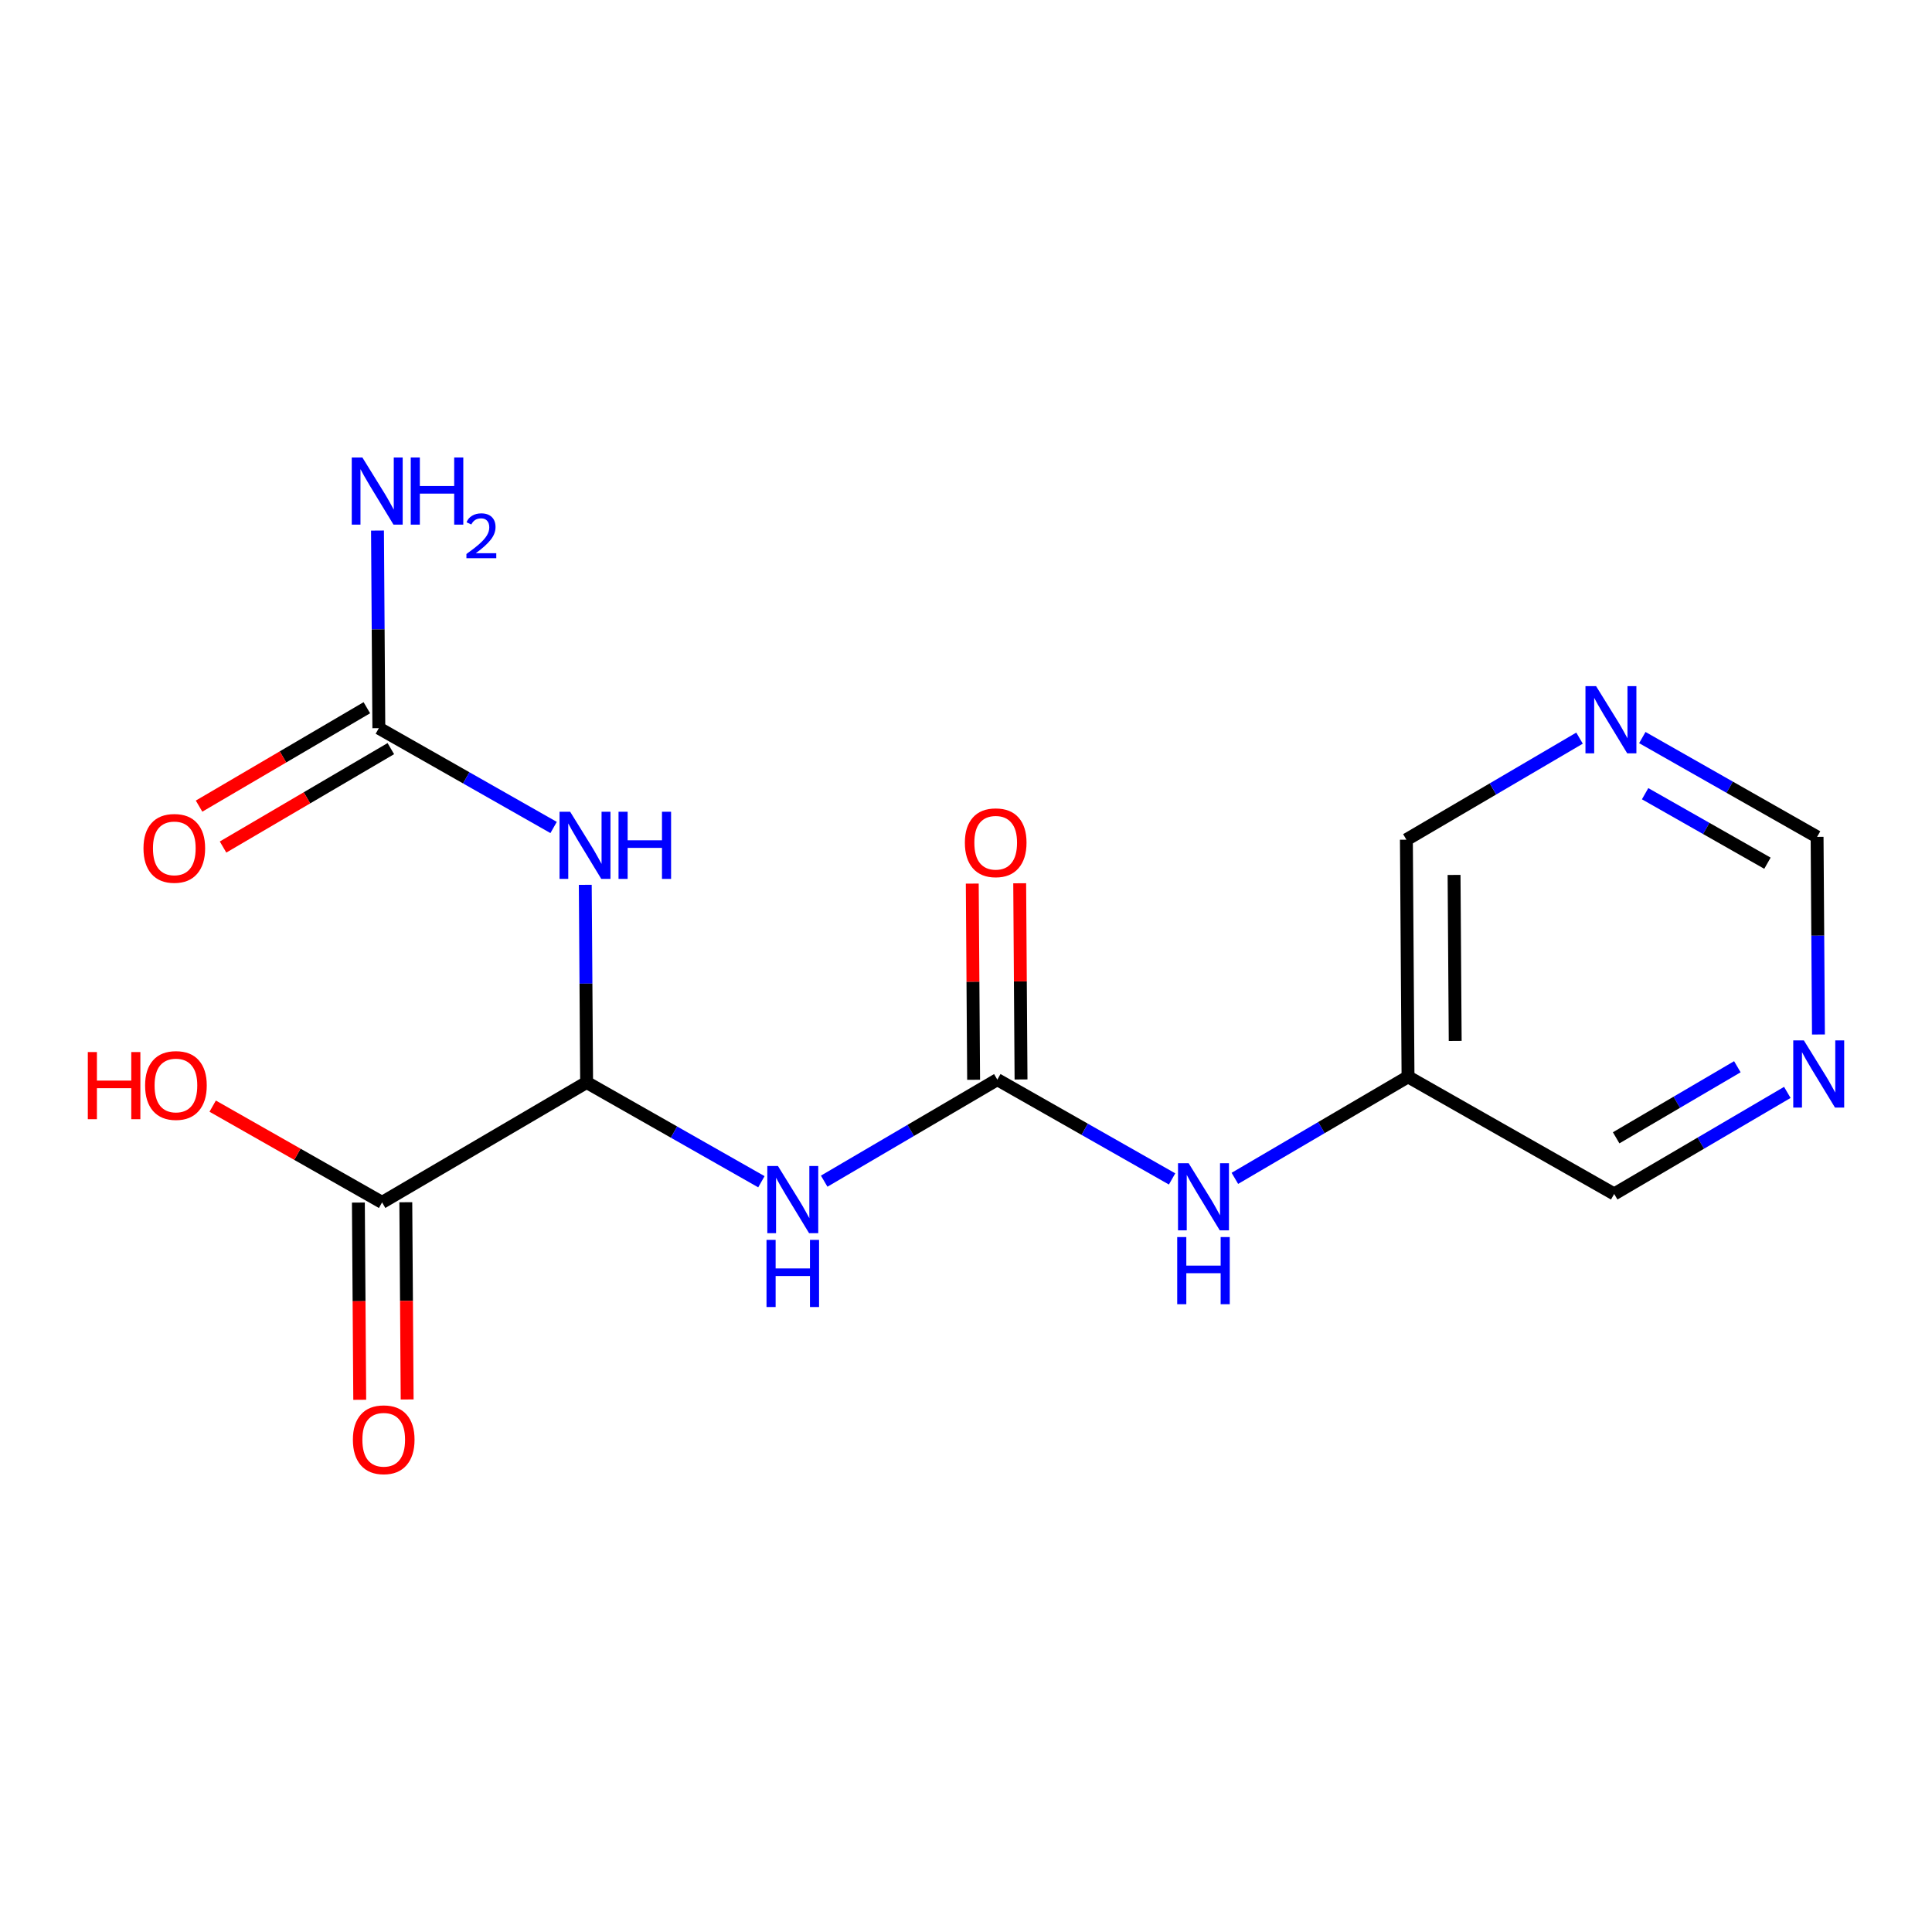 <?xml version='1.0' encoding='iso-8859-1'?>
<svg version='1.1' baseProfile='full'
              xmlns='http://www.w3.org/2000/svg'
                      xmlns:rdkit='http://www.rdkit.org/xml'
                      xmlns:xlink='http://www.w3.org/1999/xlink'
                  xml:space='preserve'
width='300px' height='300px' viewBox='0 0 300 300'>
<!-- END OF HEADER -->
<rect style='opacity:1.0;fill:#FFFFFF;stroke:none' width='300' height='300' x='0' y='0'> </rect>
<rect style='opacity:1.0;fill:#FFFFFF;stroke:none' width='300' height='300' x='0' y='0'> </rect>
<path class='bond-0 atom-0 atom-1' d='M 58.616,82.385 L 58.721,97.728' style='fill:none;fill-rule:evenodd;stroke:#0000FF;stroke-width:2.0px;stroke-linecap:butt;stroke-linejoin:miter;stroke-opacity:1' />
<path class='bond-0 atom-0 atom-1' d='M 58.721,97.728 L 58.826,113.07' style='fill:none;fill-rule:evenodd;stroke:#000000;stroke-width:2.0px;stroke-linecap:butt;stroke-linejoin:miter;stroke-opacity:1' />
<path class='bond-1 atom-1 atom-2' d='M 56.964,109.894 L 43.937,117.535' style='fill:none;fill-rule:evenodd;stroke:#000000;stroke-width:2.0px;stroke-linecap:butt;stroke-linejoin:miter;stroke-opacity:1' />
<path class='bond-1 atom-1 atom-2' d='M 43.937,117.535 L 30.911,125.175' style='fill:none;fill-rule:evenodd;stroke:#FF0000;stroke-width:2.0px;stroke-linecap:butt;stroke-linejoin:miter;stroke-opacity:1' />
<path class='bond-1 atom-1 atom-2' d='M 60.689,116.246 L 47.663,123.887' style='fill:none;fill-rule:evenodd;stroke:#000000;stroke-width:2.0px;stroke-linecap:butt;stroke-linejoin:miter;stroke-opacity:1' />
<path class='bond-1 atom-1 atom-2' d='M 47.663,123.887 L 34.636,131.527' style='fill:none;fill-rule:evenodd;stroke:#FF0000;stroke-width:2.0px;stroke-linecap:butt;stroke-linejoin:miter;stroke-opacity:1' />
<path class='bond-2 atom-1 atom-3' d='M 58.826,113.07 L 72.395,120.781' style='fill:none;fill-rule:evenodd;stroke:#000000;stroke-width:2.0px;stroke-linecap:butt;stroke-linejoin:miter;stroke-opacity:1' />
<path class='bond-2 atom-1 atom-3' d='M 72.395,120.781 L 85.964,128.491' style='fill:none;fill-rule:evenodd;stroke:#0000FF;stroke-width:2.0px;stroke-linecap:butt;stroke-linejoin:miter;stroke-opacity:1' />
<path class='bond-3 atom-3 atom-4' d='M 90.881,137.396 L 90.986,152.738' style='fill:none;fill-rule:evenodd;stroke:#0000FF;stroke-width:2.0px;stroke-linecap:butt;stroke-linejoin:miter;stroke-opacity:1' />
<path class='bond-3 atom-3 atom-4' d='M 90.986,152.738 L 91.091,168.081' style='fill:none;fill-rule:evenodd;stroke:#000000;stroke-width:2.0px;stroke-linecap:butt;stroke-linejoin:miter;stroke-opacity:1' />
<path class='bond-4 atom-4 atom-5' d='M 91.091,168.081 L 104.66,175.791' style='fill:none;fill-rule:evenodd;stroke:#000000;stroke-width:2.0px;stroke-linecap:butt;stroke-linejoin:miter;stroke-opacity:1' />
<path class='bond-4 atom-4 atom-5' d='M 104.66,175.791 L 118.229,183.501' style='fill:none;fill-rule:evenodd;stroke:#0000FF;stroke-width:2.0px;stroke-linecap:butt;stroke-linejoin:miter;stroke-opacity:1' />
<path class='bond-14 atom-4 atom-15' d='M 91.091,168.081 L 59.331,186.709' style='fill:none;fill-rule:evenodd;stroke:#000000;stroke-width:2.0px;stroke-linecap:butt;stroke-linejoin:miter;stroke-opacity:1' />
<path class='bond-5 atom-5 atom-6' d='M 127.979,183.412 L 141.421,175.528' style='fill:none;fill-rule:evenodd;stroke:#0000FF;stroke-width:2.0px;stroke-linecap:butt;stroke-linejoin:miter;stroke-opacity:1' />
<path class='bond-5 atom-5 atom-6' d='M 141.421,175.528 L 154.864,167.643' style='fill:none;fill-rule:evenodd;stroke:#000000;stroke-width:2.0px;stroke-linecap:butt;stroke-linejoin:miter;stroke-opacity:1' />
<path class='bond-6 atom-6 atom-7' d='M 158.546,167.618 L 158.441,152.386' style='fill:none;fill-rule:evenodd;stroke:#000000;stroke-width:2.0px;stroke-linecap:butt;stroke-linejoin:miter;stroke-opacity:1' />
<path class='bond-6 atom-6 atom-7' d='M 158.441,152.386 L 158.337,137.154' style='fill:none;fill-rule:evenodd;stroke:#FF0000;stroke-width:2.0px;stroke-linecap:butt;stroke-linejoin:miter;stroke-opacity:1' />
<path class='bond-6 atom-6 atom-7' d='M 151.182,167.669 L 151.078,152.437' style='fill:none;fill-rule:evenodd;stroke:#000000;stroke-width:2.0px;stroke-linecap:butt;stroke-linejoin:miter;stroke-opacity:1' />
<path class='bond-6 atom-6 atom-7' d='M 151.078,152.437 L 150.973,137.205' style='fill:none;fill-rule:evenodd;stroke:#FF0000;stroke-width:2.0px;stroke-linecap:butt;stroke-linejoin:miter;stroke-opacity:1' />
<path class='bond-7 atom-6 atom-8' d='M 154.864,167.643 L 168.433,175.354' style='fill:none;fill-rule:evenodd;stroke:#000000;stroke-width:2.0px;stroke-linecap:butt;stroke-linejoin:miter;stroke-opacity:1' />
<path class='bond-7 atom-6 atom-8' d='M 168.433,175.354 L 182.001,183.064' style='fill:none;fill-rule:evenodd;stroke:#0000FF;stroke-width:2.0px;stroke-linecap:butt;stroke-linejoin:miter;stroke-opacity:1' />
<path class='bond-8 atom-8 atom-9' d='M 191.751,182.975 L 205.194,175.091' style='fill:none;fill-rule:evenodd;stroke:#0000FF;stroke-width:2.0px;stroke-linecap:butt;stroke-linejoin:miter;stroke-opacity:1' />
<path class='bond-8 atom-8 atom-9' d='M 205.194,175.091 L 218.637,167.206' style='fill:none;fill-rule:evenodd;stroke:#000000;stroke-width:2.0px;stroke-linecap:butt;stroke-linejoin:miter;stroke-opacity:1' />
<path class='bond-9 atom-9 atom-10' d='M 218.637,167.206 L 218.384,130.387' style='fill:none;fill-rule:evenodd;stroke:#000000;stroke-width:2.0px;stroke-linecap:butt;stroke-linejoin:miter;stroke-opacity:1' />
<path class='bond-9 atom-9 atom-10' d='M 225.963,161.633 L 225.786,135.859' style='fill:none;fill-rule:evenodd;stroke:#000000;stroke-width:2.0px;stroke-linecap:butt;stroke-linejoin:miter;stroke-opacity:1' />
<path class='bond-17 atom-14 atom-9' d='M 250.649,185.397 L 218.637,167.206' style='fill:none;fill-rule:evenodd;stroke:#000000;stroke-width:2.0px;stroke-linecap:butt;stroke-linejoin:miter;stroke-opacity:1' />
<path class='bond-10 atom-10 atom-11' d='M 218.384,130.387 L 231.827,122.503' style='fill:none;fill-rule:evenodd;stroke:#000000;stroke-width:2.0px;stroke-linecap:butt;stroke-linejoin:miter;stroke-opacity:1' />
<path class='bond-10 atom-10 atom-11' d='M 231.827,122.503 L 245.269,114.618' style='fill:none;fill-rule:evenodd;stroke:#0000FF;stroke-width:2.0px;stroke-linecap:butt;stroke-linejoin:miter;stroke-opacity:1' />
<path class='bond-11 atom-11 atom-12' d='M 255.019,114.529 L 268.588,122.24' style='fill:none;fill-rule:evenodd;stroke:#0000FF;stroke-width:2.0px;stroke-linecap:butt;stroke-linejoin:miter;stroke-opacity:1' />
<path class='bond-11 atom-11 atom-12' d='M 268.588,122.24 L 282.157,129.95' style='fill:none;fill-rule:evenodd;stroke:#000000;stroke-width:2.0px;stroke-linecap:butt;stroke-linejoin:miter;stroke-opacity:1' />
<path class='bond-11 atom-11 atom-12' d='M 255.452,123.245 L 264.95,128.642' style='fill:none;fill-rule:evenodd;stroke:#0000FF;stroke-width:2.0px;stroke-linecap:butt;stroke-linejoin:miter;stroke-opacity:1' />
<path class='bond-11 atom-11 atom-12' d='M 264.95,128.642 L 274.448,134.039' style='fill:none;fill-rule:evenodd;stroke:#000000;stroke-width:2.0px;stroke-linecap:butt;stroke-linejoin:miter;stroke-opacity:1' />
<path class='bond-12 atom-12 atom-13' d='M 282.157,129.95 L 282.262,145.292' style='fill:none;fill-rule:evenodd;stroke:#000000;stroke-width:2.0px;stroke-linecap:butt;stroke-linejoin:miter;stroke-opacity:1' />
<path class='bond-12 atom-12 atom-13' d='M 282.262,145.292 L 282.367,160.635' style='fill:none;fill-rule:evenodd;stroke:#0000FF;stroke-width:2.0px;stroke-linecap:butt;stroke-linejoin:miter;stroke-opacity:1' />
<path class='bond-13 atom-13 atom-14' d='M 277.534,169.628 L 264.092,177.513' style='fill:none;fill-rule:evenodd;stroke:#0000FF;stroke-width:2.0px;stroke-linecap:butt;stroke-linejoin:miter;stroke-opacity:1' />
<path class='bond-13 atom-13 atom-14' d='M 264.092,177.513 L 250.649,185.397' style='fill:none;fill-rule:evenodd;stroke:#000000;stroke-width:2.0px;stroke-linecap:butt;stroke-linejoin:miter;stroke-opacity:1' />
<path class='bond-13 atom-13 atom-14' d='M 269.776,165.642 L 260.366,171.161' style='fill:none;fill-rule:evenodd;stroke:#0000FF;stroke-width:2.0px;stroke-linecap:butt;stroke-linejoin:miter;stroke-opacity:1' />
<path class='bond-13 atom-13 atom-14' d='M 260.366,171.161 L 250.956,176.68' style='fill:none;fill-rule:evenodd;stroke:#000000;stroke-width:2.0px;stroke-linecap:butt;stroke-linejoin:miter;stroke-opacity:1' />
<path class='bond-15 atom-15 atom-16' d='M 55.649,186.734 L 55.754,202.047' style='fill:none;fill-rule:evenodd;stroke:#000000;stroke-width:2.0px;stroke-linecap:butt;stroke-linejoin:miter;stroke-opacity:1' />
<path class='bond-15 atom-15 atom-16' d='M 55.754,202.047 L 55.859,217.36' style='fill:none;fill-rule:evenodd;stroke:#FF0000;stroke-width:2.0px;stroke-linecap:butt;stroke-linejoin:miter;stroke-opacity:1' />
<path class='bond-15 atom-15 atom-16' d='M 63.013,186.683 L 63.118,201.996' style='fill:none;fill-rule:evenodd;stroke:#000000;stroke-width:2.0px;stroke-linecap:butt;stroke-linejoin:miter;stroke-opacity:1' />
<path class='bond-15 atom-15 atom-16' d='M 63.118,201.996 L 63.223,217.309' style='fill:none;fill-rule:evenodd;stroke:#FF0000;stroke-width:2.0px;stroke-linecap:butt;stroke-linejoin:miter;stroke-opacity:1' />
<path class='bond-16 atom-15 atom-17' d='M 59.331,186.709 L 46.178,179.235' style='fill:none;fill-rule:evenodd;stroke:#000000;stroke-width:2.0px;stroke-linecap:butt;stroke-linejoin:miter;stroke-opacity:1' />
<path class='bond-16 atom-15 atom-17' d='M 46.178,179.235 L 33.026,171.761' style='fill:none;fill-rule:evenodd;stroke:#FF0000;stroke-width:2.0px;stroke-linecap:butt;stroke-linejoin:miter;stroke-opacity:1' />
<path  class='atom-0' d='M 56.269 71.037
L 59.686 76.561
Q 60.025 77.106, 60.57 78.092
Q 61.115 79.079, 61.144 79.138
L 61.144 71.037
L 62.529 71.037
L 62.529 81.465
L 61.1 81.465
L 57.433 75.427
Q 57.005 74.719, 56.549 73.909
Q 56.107 73.1, 55.974 72.849
L 55.974 81.465
L 54.62 81.465
L 54.62 71.037
L 56.269 71.037
' fill='#0000FF'/>
<path  class='atom-0' d='M 63.78 71.037
L 65.194 71.037
L 65.194 75.471
L 70.526 75.471
L 70.526 71.037
L 71.94 71.037
L 71.94 81.465
L 70.526 81.465
L 70.526 76.649
L 65.194 76.649
L 65.194 81.465
L 63.78 81.465
L 63.78 71.037
' fill='#0000FF'/>
<path  class='atom-0' d='M 72.445 81.099
Q 72.698 80.448, 73.301 80.088
Q 73.903 79.719, 74.739 79.719
Q 75.779 79.719, 76.362 80.283
Q 76.946 80.846, 76.946 81.848
Q 76.946 82.868, 76.188 83.821
Q 75.439 84.773, 73.884 85.901
L 77.062 85.901
L 77.062 86.679
L 72.426 86.679
L 72.426 86.027
Q 73.709 85.114, 74.467 84.433
Q 75.235 83.753, 75.604 83.14
Q 75.974 82.528, 75.974 81.896
Q 75.974 81.235, 75.643 80.866
Q 75.313 80.496, 74.739 80.496
Q 74.185 80.496, 73.816 80.72
Q 73.446 80.944, 73.184 81.439
L 72.445 81.099
' fill='#0000FF'/>
<path  class='atom-2' d='M 22.28 131.728
Q 22.28 129.224, 23.517 127.825
Q 24.754 126.426, 27.066 126.426
Q 29.379 126.426, 30.616 127.825
Q 31.853 129.224, 31.853 131.728
Q 31.853 134.261, 30.601 135.705
Q 29.349 137.133, 27.066 137.133
Q 24.769 137.133, 23.517 135.705
Q 22.28 134.276, 22.28 131.728
M 27.066 135.955
Q 28.657 135.955, 29.511 134.895
Q 30.38 133.819, 30.38 131.728
Q 30.38 129.681, 29.511 128.65
Q 28.657 127.604, 27.066 127.604
Q 25.476 127.604, 24.607 128.635
Q 23.753 129.666, 23.753 131.728
Q 23.753 133.834, 24.607 134.895
Q 25.476 135.955, 27.066 135.955
' fill='#FF0000'/>
<path  class='atom-3' d='M 88.534 126.048
L 91.951 131.571
Q 92.29 132.116, 92.835 133.102
Q 93.379 134.089, 93.409 134.148
L 93.409 126.048
L 94.793 126.048
L 94.793 136.475
L 93.365 136.475
L 89.698 130.437
Q 89.27 129.73, 88.814 128.92
Q 88.372 128.11, 88.239 127.859
L 88.239 136.475
L 86.884 136.475
L 86.884 126.048
L 88.534 126.048
' fill='#0000FF'/>
<path  class='atom-3' d='M 96.045 126.048
L 97.459 126.048
L 97.459 130.481
L 102.791 130.481
L 102.791 126.048
L 104.205 126.048
L 104.205 136.475
L 102.791 136.475
L 102.791 131.659
L 97.459 131.659
L 97.459 136.475
L 96.045 136.475
L 96.045 126.048
' fill='#0000FF'/>
<path  class='atom-5' d='M 120.799 181.058
L 124.216 186.581
Q 124.555 187.126, 125.099 188.113
Q 125.644 189.099, 125.674 189.158
L 125.674 181.058
L 127.058 181.058
L 127.058 191.485
L 125.63 191.485
L 121.962 185.447
Q 121.535 184.74, 121.079 183.93
Q 120.637 183.12, 120.504 182.869
L 120.504 191.485
L 119.149 191.485
L 119.149 181.058
L 120.799 181.058
' fill='#0000FF'/>
<path  class='atom-5' d='M 119.024 192.528
L 120.438 192.528
L 120.438 196.961
L 125.77 196.961
L 125.77 192.528
L 127.183 192.528
L 127.183 202.955
L 125.77 202.955
L 125.77 198.139
L 120.438 198.139
L 120.438 202.955
L 119.024 202.955
L 119.024 192.528
' fill='#0000FF'/>
<path  class='atom-7' d='M 149.825 130.854
Q 149.825 128.35, 151.062 126.951
Q 152.299 125.552, 154.612 125.552
Q 156.924 125.552, 158.161 126.951
Q 159.398 128.35, 159.398 130.854
Q 159.398 133.387, 158.146 134.83
Q 156.894 136.259, 154.612 136.259
Q 152.314 136.259, 151.062 134.83
Q 149.825 133.402, 149.825 130.854
M 154.612 135.081
Q 156.202 135.081, 157.056 134.02
Q 157.925 132.945, 157.925 130.854
Q 157.925 128.807, 157.056 127.776
Q 156.202 126.73, 154.612 126.73
Q 153.021 126.73, 152.152 127.761
Q 151.298 128.792, 151.298 130.854
Q 151.298 132.96, 152.152 134.02
Q 153.021 135.081, 154.612 135.081
' fill='#FF0000'/>
<path  class='atom-8' d='M 184.571 180.621
L 187.988 186.144
Q 188.327 186.689, 188.872 187.675
Q 189.417 188.662, 189.446 188.721
L 189.446 180.621
L 190.831 180.621
L 190.831 191.048
L 189.402 191.048
L 185.735 185.01
Q 185.308 184.303, 184.851 183.493
Q 184.409 182.683, 184.277 182.432
L 184.277 191.048
L 182.922 191.048
L 182.922 180.621
L 184.571 180.621
' fill='#0000FF'/>
<path  class='atom-8' d='M 182.797 192.091
L 184.211 192.091
L 184.211 196.524
L 189.542 196.524
L 189.542 192.091
L 190.956 192.091
L 190.956 202.518
L 189.542 202.518
L 189.542 197.702
L 184.211 197.702
L 184.211 202.518
L 182.797 202.518
L 182.797 192.091
' fill='#0000FF'/>
<path  class='atom-11' d='M 247.839 106.545
L 251.256 112.068
Q 251.595 112.613, 252.14 113.6
Q 252.685 114.587, 252.714 114.646
L 252.714 106.545
L 254.099 106.545
L 254.099 116.973
L 252.67 116.973
L 249.003 110.934
Q 248.576 110.227, 248.119 109.417
Q 247.677 108.607, 247.545 108.357
L 247.545 116.973
L 246.19 116.973
L 246.19 106.545
L 247.839 106.545
' fill='#0000FF'/>
<path  class='atom-13' d='M 280.104 161.555
L 283.521 167.078
Q 283.86 167.623, 284.405 168.61
Q 284.95 169.597, 284.979 169.656
L 284.979 161.555
L 286.364 161.555
L 286.364 171.983
L 284.935 171.983
L 281.268 165.944
Q 280.841 165.237, 280.384 164.427
Q 279.942 163.617, 279.81 163.367
L 279.81 171.983
L 278.455 171.983
L 278.455 161.555
L 280.104 161.555
' fill='#0000FF'/>
<path  class='atom-16' d='M 54.797 223.557
Q 54.797 221.054, 56.034 219.654
Q 57.271 218.255, 59.584 218.255
Q 61.896 218.255, 63.133 219.654
Q 64.37 221.054, 64.37 223.557
Q 64.37 226.09, 63.118 227.534
Q 61.866 228.962, 59.584 228.962
Q 57.286 228.962, 56.034 227.534
Q 54.797 226.105, 54.797 223.557
M 59.584 227.784
Q 61.174 227.784, 62.028 226.724
Q 62.897 225.649, 62.897 223.557
Q 62.897 221.51, 62.028 220.479
Q 61.174 219.433, 59.584 219.433
Q 57.993 219.433, 57.124 220.464
Q 56.27 221.495, 56.27 223.557
Q 56.27 225.663, 57.124 226.724
Q 57.993 227.784, 59.584 227.784
' fill='#FF0000'/>
<path  class='atom-17' d='M 13.636 163.363
L 15.05 163.363
L 15.05 167.796
L 20.382 167.796
L 20.382 163.363
L 21.796 163.363
L 21.796 173.79
L 20.382 173.79
L 20.382 168.974
L 15.05 168.974
L 15.05 173.79
L 13.636 173.79
L 13.636 163.363
' fill='#FF0000'/>
<path  class='atom-17' d='M 22.532 168.547
Q 22.532 166.043, 23.769 164.644
Q 25.006 163.245, 27.319 163.245
Q 29.631 163.245, 30.868 164.644
Q 32.105 166.043, 32.105 168.547
Q 32.105 171.08, 30.853 172.524
Q 29.602 173.952, 27.319 173.952
Q 25.021 173.952, 23.769 172.524
Q 22.532 171.095, 22.532 168.547
M 27.319 172.774
Q 28.909 172.774, 29.764 171.714
Q 30.633 170.639, 30.633 168.547
Q 30.633 166.5, 29.764 165.469
Q 28.909 164.423, 27.319 164.423
Q 25.728 164.423, 24.859 165.454
Q 24.005 166.485, 24.005 168.547
Q 24.005 170.653, 24.859 171.714
Q 25.728 172.774, 27.319 172.774
' fill='#FF0000'/>
</svg>
